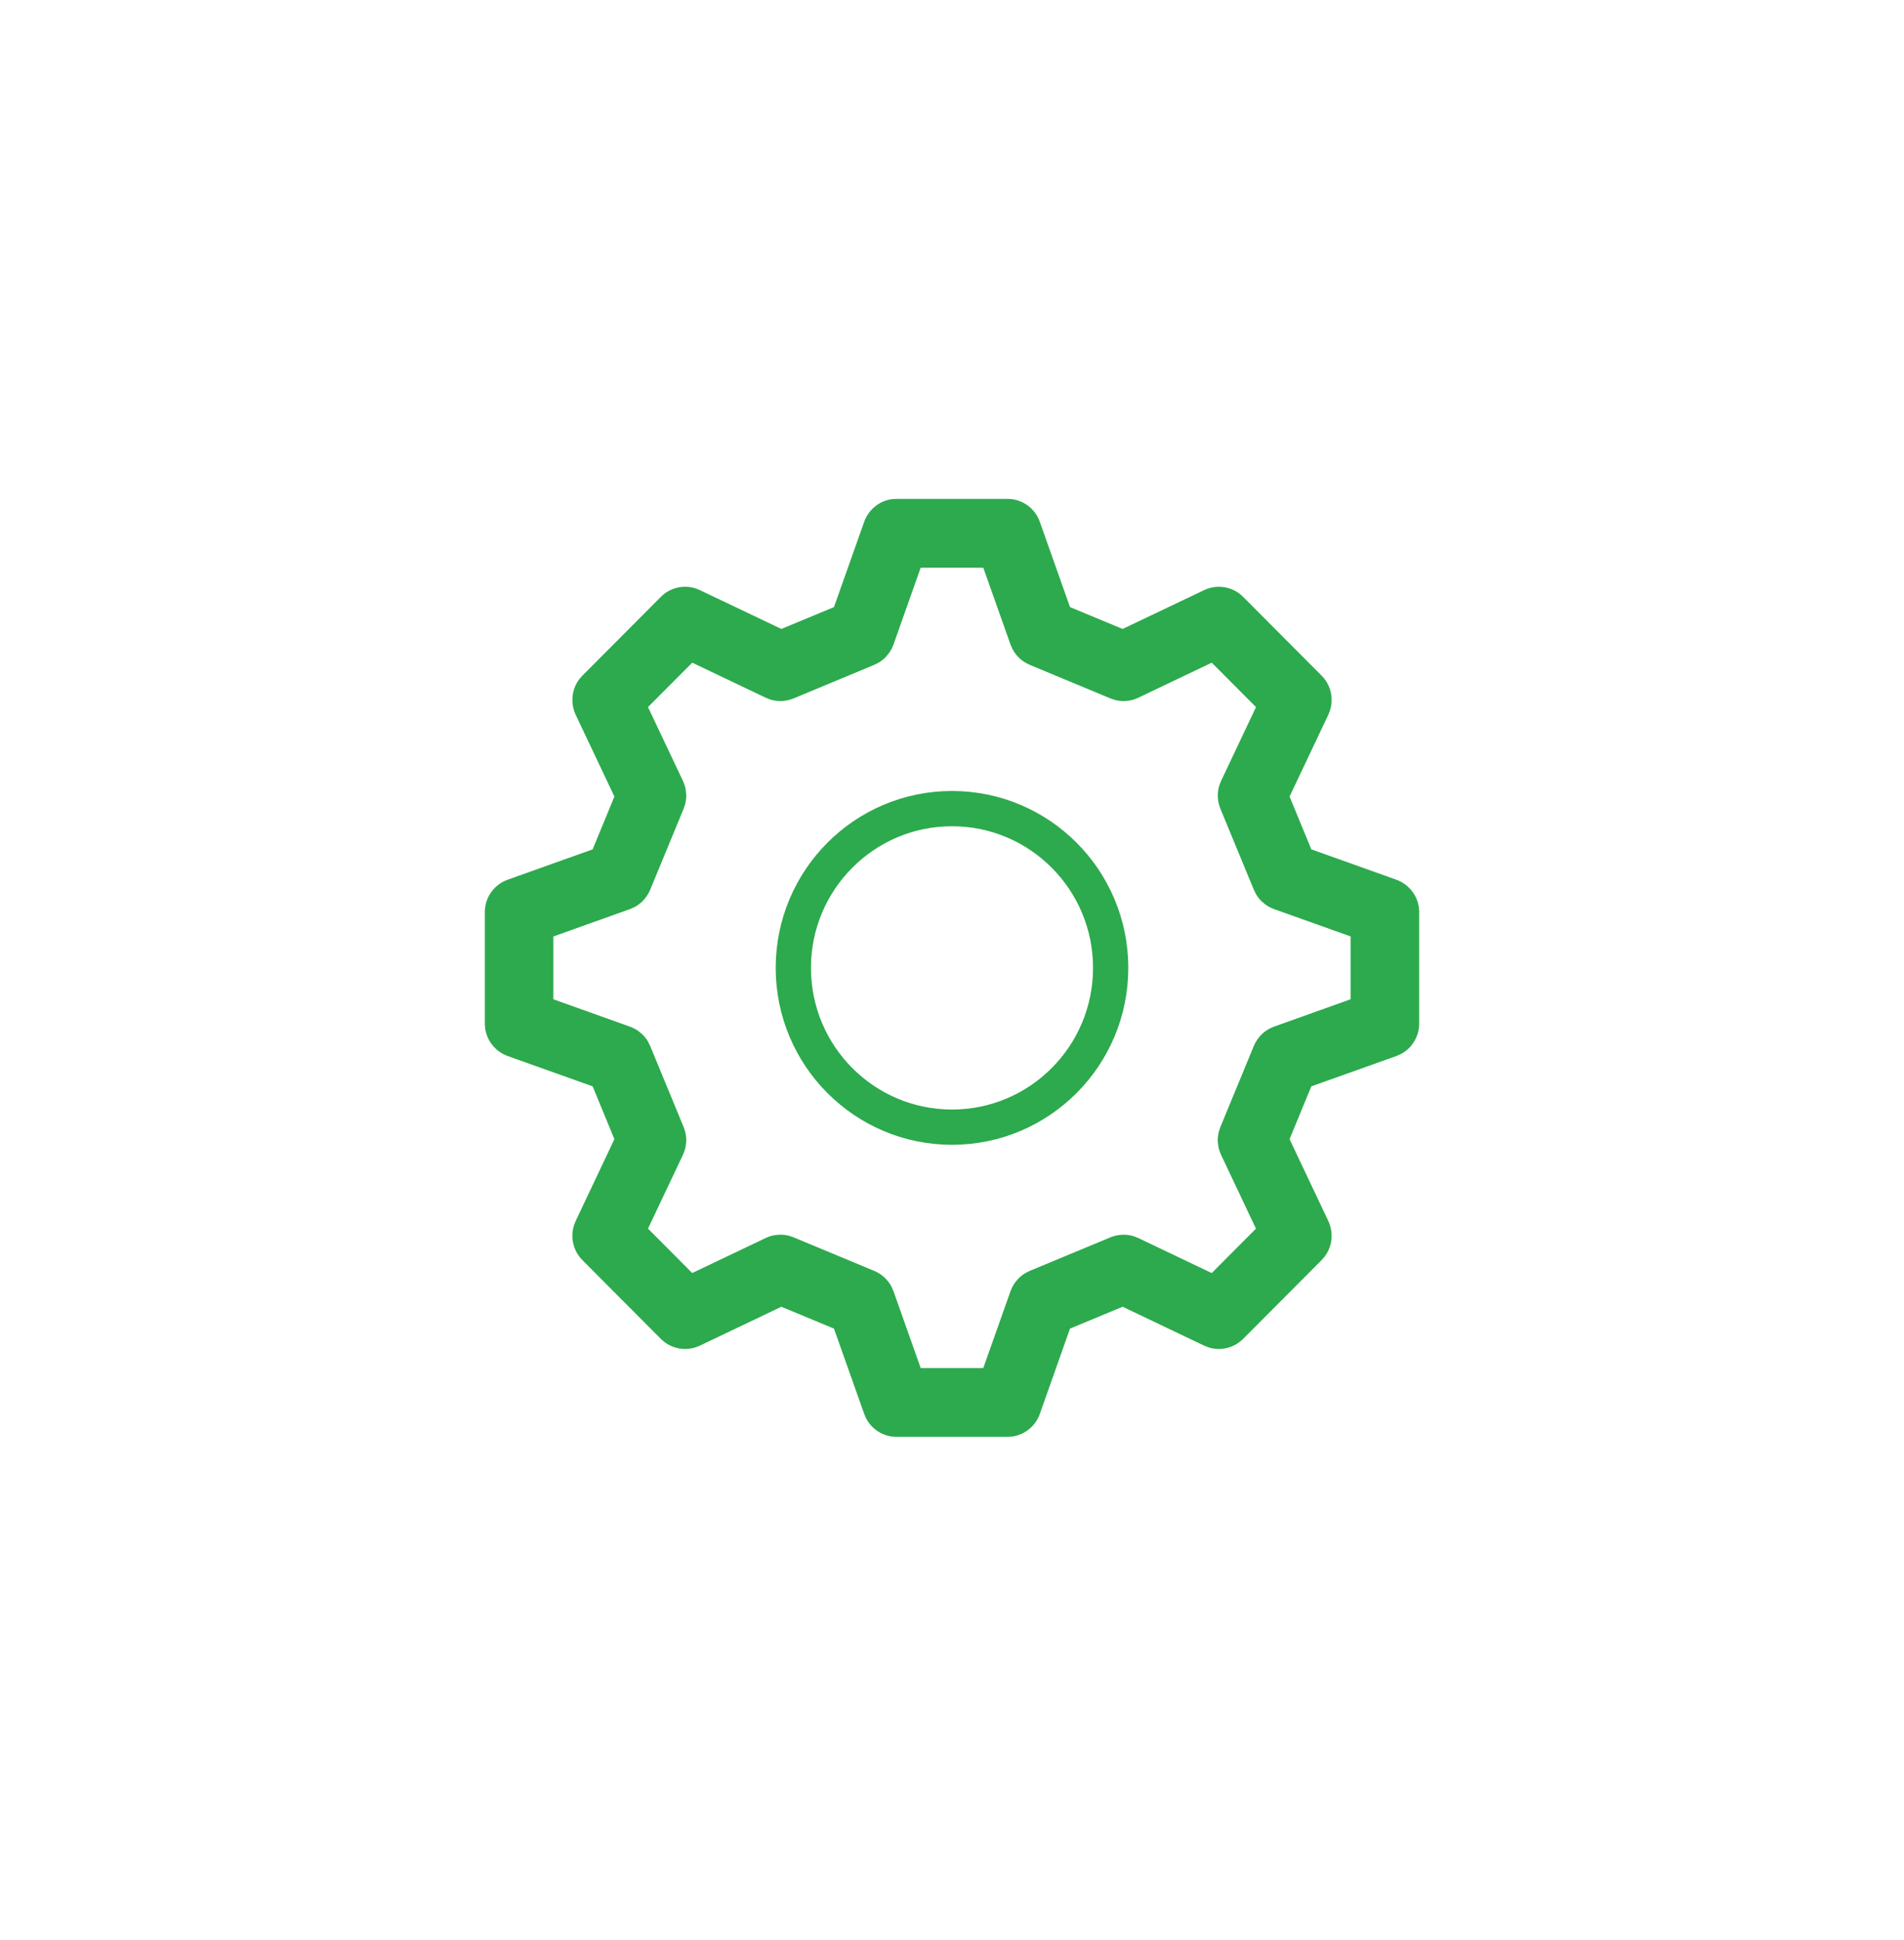 <?xml version="1.0" encoding="UTF-8"?> <svg xmlns="http://www.w3.org/2000/svg" width="54" height="55" viewBox="0 0 54 55" fill="none"><path d="M28.574 14.142C28.774 14.142 28.97 14.204 29.134 14.32 29.266 14.413 29.371 14.537 29.443 14.68L29.49 14.79 30.347 17.21l1.492.619 2.313-1.101C34.261 16.676 34.377 16.645 34.496 16.636L34.615 16.634 34.734 16.647C34.893 16.675 35.041 16.741 35.167 16.839L35.257 16.919l2.225 2.233C37.624 19.294 37.719 19.477 37.753 19.676 37.78 19.835 37.768 19.997 37.717 20.149L37.673 20.261 36.574 22.58 37.191 24.077 39.603 24.938C39.717 24.979 39.821 25.04 39.912 25.118L39.997 25.201 40.072 25.295C40.165 25.427 40.223 25.579 40.243 25.737L40.25 25.857v3.158C40.25 29.217 40.188 29.414 40.072 29.578 39.98 29.71 39.856 29.816 39.714 29.888L39.604 29.935l-2.413.86L36.574 32.292l1.099 2.321C37.724 34.722 37.755 34.839 37.764 34.958L37.766 35.078 37.753 35.197C37.725 35.356 37.659 35.505 37.561 35.631L37.482 35.721 35.256 37.954C35.114 38.096 34.932 38.191 34.734 38.225 34.576 38.253 34.414 38.24 34.263 38.19L34.151 38.145 31.839 37.043 30.347 37.662 29.49 40.083C29.45 40.197 29.389 40.301 29.311 40.392L29.228 40.478 29.134 40.553C29.003 40.646 28.852 40.704 28.693 40.724L28.574 40.731H25.426C25.226 40.731 25.03 40.669 24.866 40.553 24.735 40.46 24.629 40.336 24.558 40.194L24.511 40.083 23.652 37.662 22.16 37.043l-2.311 1.102C19.74 38.197 19.623 38.228 19.504 38.237L19.385 38.239 19.266 38.226C19.108 38.198 18.959 38.132 18.833 38.034L18.743 37.954 16.518 35.721C16.376 35.579 16.281 35.396 16.247 35.197 16.22 35.038 16.232 34.876 16.283 34.724L16.327 34.612l1.098-2.32L16.808 30.795 14.396 29.935C14.283 29.894 14.179 29.833 14.088 29.755L14.003 29.672 13.928 29.578C13.835 29.446 13.777 29.294 13.757 29.136L13.75 29.016V25.857C13.75 25.656 13.812 25.459 13.928 25.295 14.021 25.163 14.144 25.057 14.286 24.985L14.396 24.938l2.412-.861L17.425 22.58l-1.098-2.319C16.276 20.152 16.245 20.035 16.236 19.916L16.234 19.796 16.247 19.676C16.274 19.517 16.34 19.368 16.439 19.242L16.518 19.152l2.225-2.233C18.885 16.776 19.068 16.681 19.266 16.647 19.424 16.62 19.586 16.632 19.738 16.683L19.849 16.728 22.16 17.829l1.492-.619.858-2.42C24.55 14.677 24.611 14.572 24.689 14.481L24.772 14.395 24.866 14.32C24.997 14.227 25.148 14.169 25.307 14.149L25.426 14.142h3.148zM27.887 16.092H26.112L25.34 18.272C25.309 18.358 25.267 18.438 25.215 18.512L25.129 18.617C25.066 18.683 24.995 18.739 24.918 18.785L24.796 18.846 22.505 19.799C22.38 19.851 22.244 19.876 22.108 19.873 22.018 19.87 21.928 19.855 21.842 19.828L21.716 19.778 19.633 18.785l-1.255 1.258L19.368 22.134C19.407 22.216 19.434 22.303 19.449 22.392L19.462 22.528C19.464 22.619 19.454 22.71 19.431 22.797L19.388 22.926 18.439 25.225C18.387 25.351 18.309 25.465 18.21 25.559 18.145 25.621 18.071 25.674 17.991 25.716L17.866 25.771 15.694 26.546v1.781l2.172.776C17.952 29.133 18.032 29.175 18.106 29.228L18.21 29.314C18.276 29.377 18.333 29.448 18.378 29.526L18.439 29.648 19.388 31.947C19.44 32.073 19.465 32.209 19.462 32.345 19.459 32.436 19.444 32.526 19.417 32.612L19.368 32.739 18.378 34.828l1.254 1.259L21.715 35.095C21.797 35.055 21.884 35.028 21.973 35.013L22.108 35C22.199 34.998 22.289 35.008 22.377 35.031L22.505 35.074 24.796 36.027C24.921 36.079 25.035 36.157 25.128 36.256 25.191 36.322 25.244 36.396 25.285 36.476L25.34 36.601 26.112 38.78h1.775L28.66 36.601C28.691 36.516 28.733 36.435 28.785 36.361L28.871 36.256C28.934 36.19 29.005 36.134 29.082 36.088L29.203 36.027 31.494 35.075C31.62 35.023 31.755 34.997 31.891 35.001 31.982 35.003 32.072 35.018 32.158 35.045L32.284 35.095 34.366 36.088l1.255-1.259L34.632 32.739C34.593 32.657 34.566 32.57 34.551 32.481L34.538 32.345C34.536 32.254 34.546 32.163 34.569 32.076L34.612 31.947 35.561 29.648C35.613 29.522 35.691 29.409 35.79 29.314 35.855 29.252 35.929 29.199 36.009 29.157L36.134 29.102l2.171-.776v-1.781L36.134 25.771C36.048 25.74 35.968 25.698 35.895 25.645L35.79 25.559C35.724 25.496 35.668 25.425 35.622 25.347L35.562 25.226 34.613 22.927C34.561 22.801 34.535 22.665 34.539 22.529 34.541 22.438 34.556 22.348 34.583 22.261L34.633 22.134l.989-2.09-1.255-1.259L32.285 19.778C32.203 19.818 32.116 19.845 32.027 19.86L31.892 19.873C31.801 19.875 31.711 19.865 31.623 19.842L31.495 19.799 29.204 18.846C29.079 18.794 28.965 18.716 28.872 18.617 28.809 18.551 28.756 18.477 28.715 18.397L28.66 18.272 27.887 16.092z" fill="#2caa4d"></path><path d="M27 31.952c2.485.0 4.5-2.021 4.5-4.515.0-2.494-2.015-4.515-4.5-4.515s-4.5 2.022-4.5 4.515c0 2.494 2.015 4.515 4.5 4.515z" stroke="#2caa4d"></path></svg> 